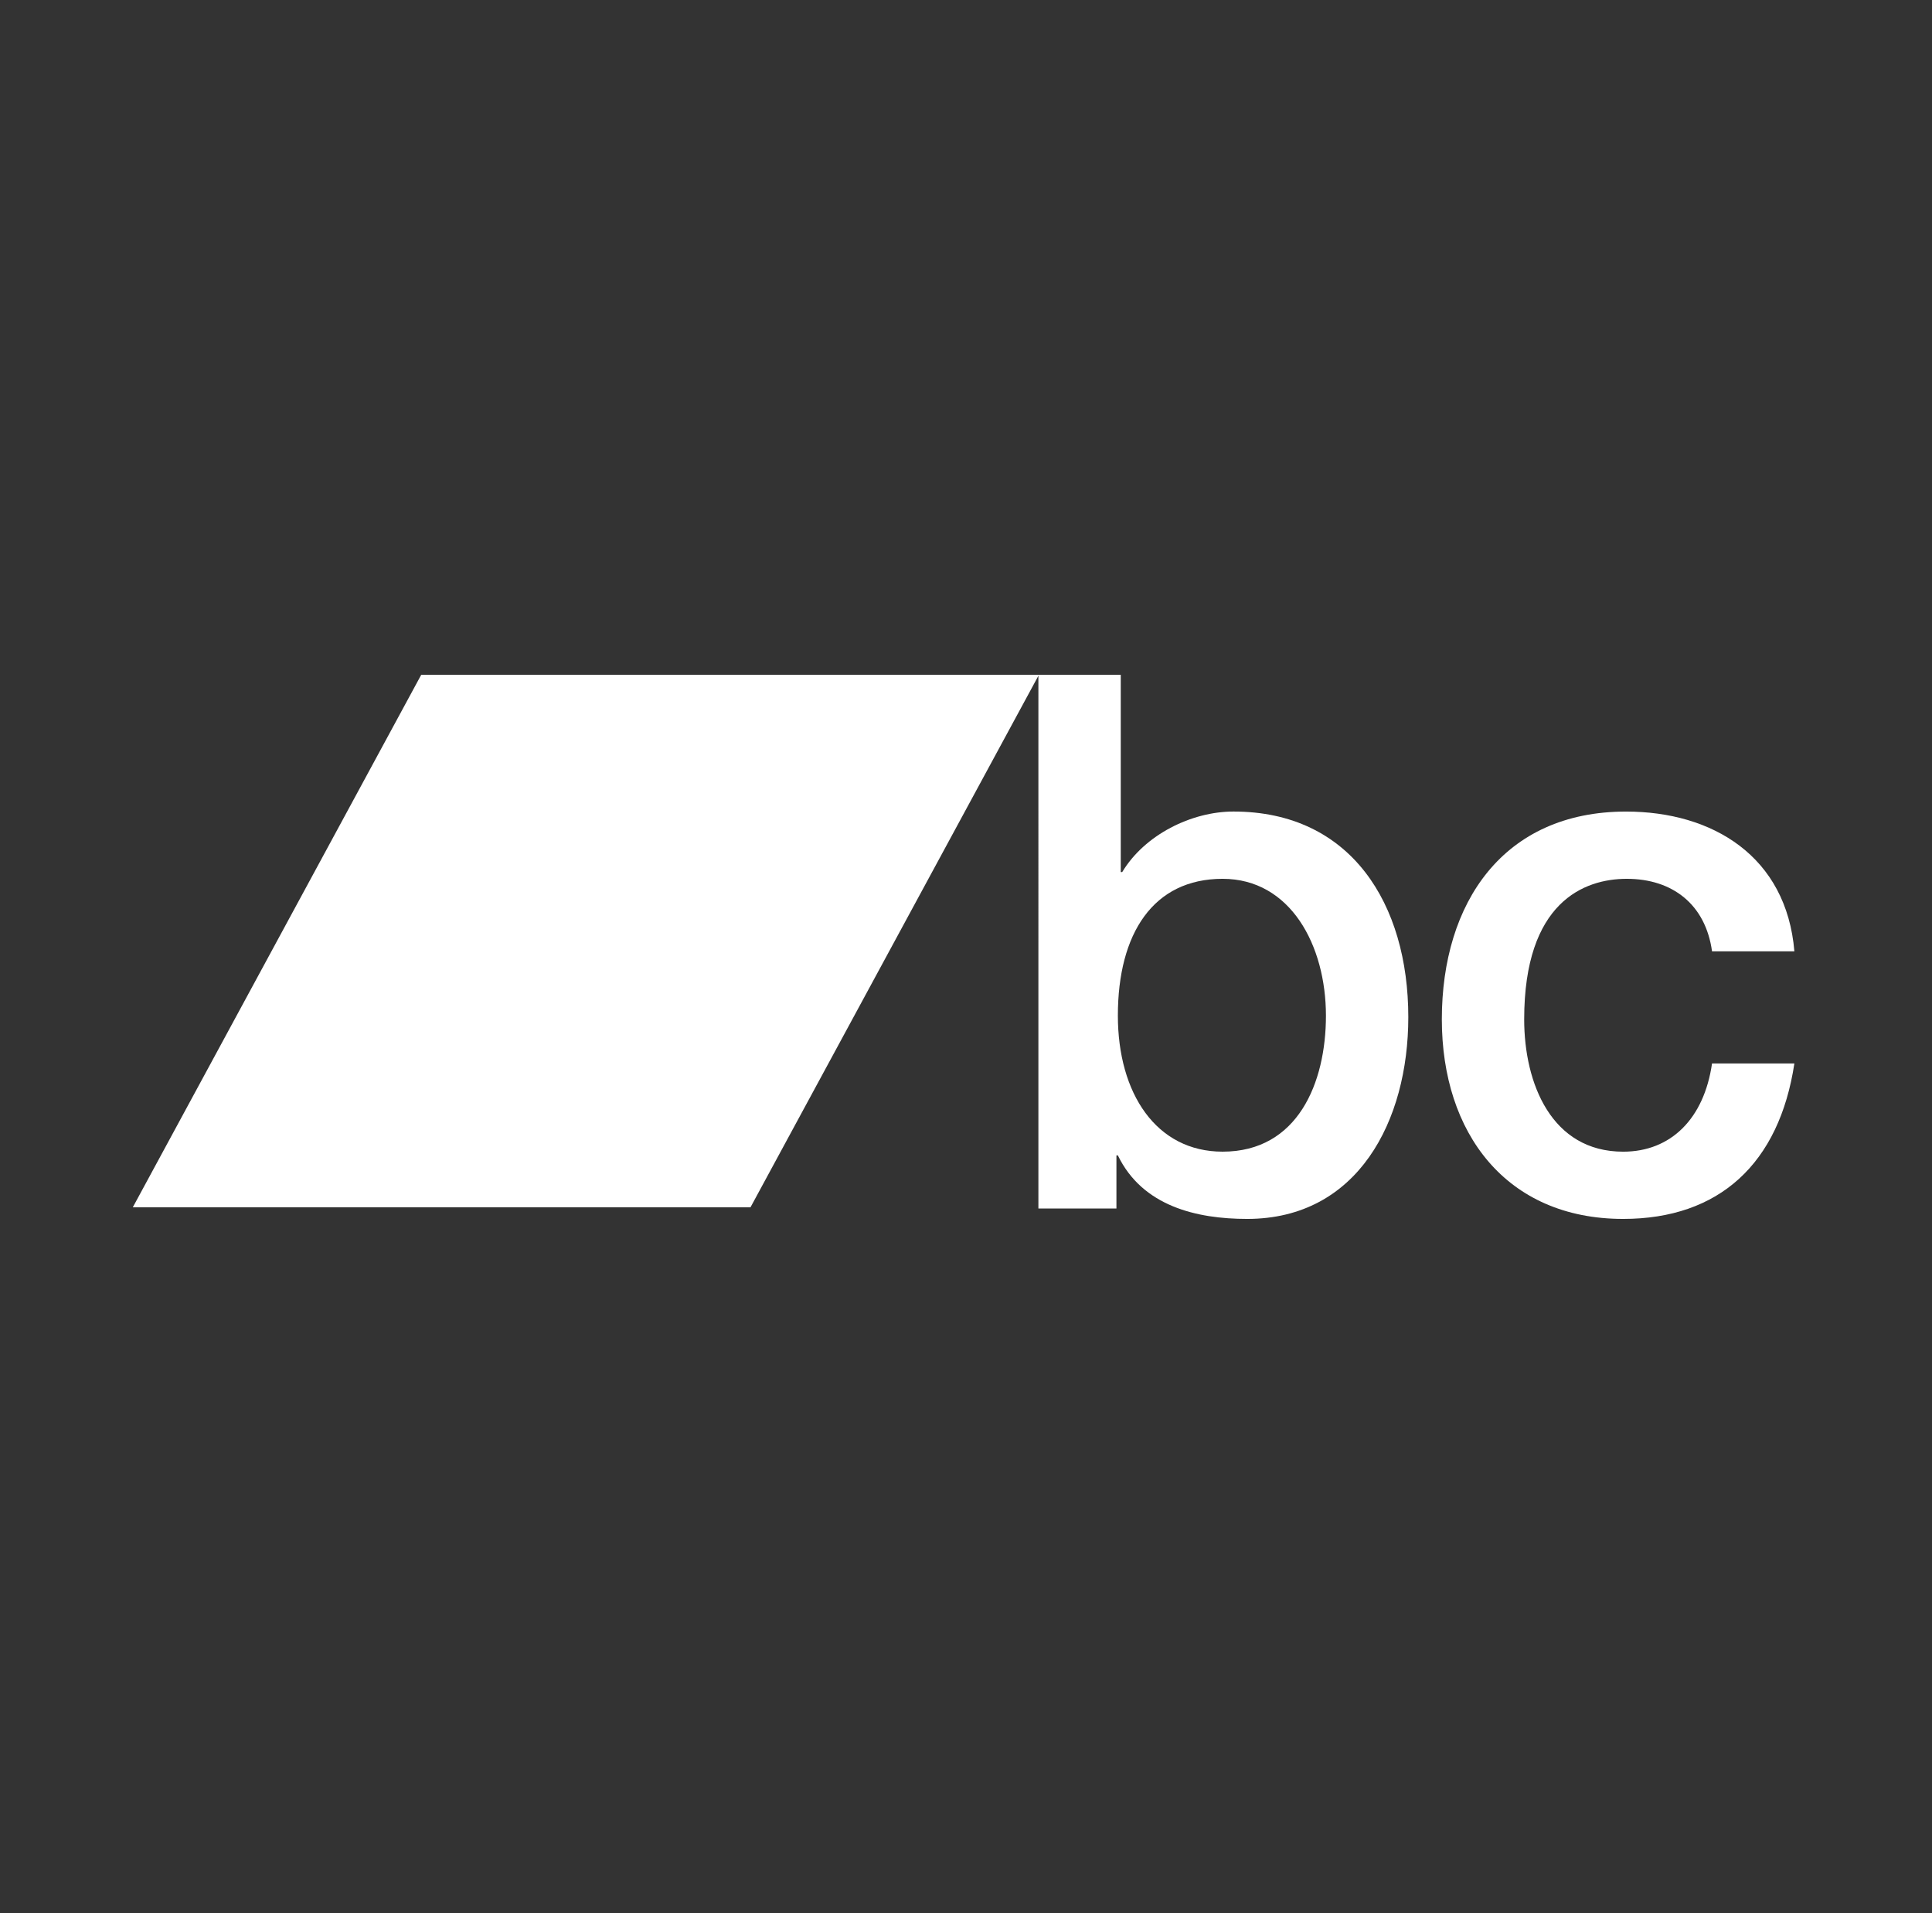 <?xml version="1.0" encoding="utf-8"?>
<!-- Generator: Adobe Illustrator 28.0.0, SVG Export Plug-In . SVG Version: 6.00 Build 0)  -->
<svg version="1.1" id="Layer_1" xmlns="http://www.w3.org/2000/svg" xmlns:xlink="http://www.w3.org/1999/xlink" x="0px" y="0px"
	 viewBox="0 0 400 396.079" style="enable-background:new 0 0 400 396.079;" xml:space="preserve">
<rect x="0" y="0" width="400" height="396.079" fill="#333333" stroke="none"/>
<style type="text/css">
	.st0{fill:#FFFFFF;}
</style>
<g id="Layer_1_00000143595881654381813170000005122767737392195221_">
	<g>
		<path class="st0" d="M214.991,139.679h17.05v40.845h0.302
			c4.637-7.734,14.358-12.532,23.034-12.532c24.377,0,36.197,19.192,36.197,42.558
			c0,21.5-10.468,41.771-33.357,41.771c-10.469,0-21.688-2.625-26.776-13.15h-0.295
			v10.991h-16.156V139.681L214.991,139.679z M253.131,181.918
			c-14.354,0-21.688,11.297-21.688,28.317c0,16.088,7.931,28.164,21.688,28.164
			c15.558,0,21.391-14.237,21.391-28.164c-0.011-14.541-7.341-28.317-21.396-28.317"/>
		<path class="st0" d="M354.458,196.932c-1.347-9.749-8.226-15.013-17.65-15.013
			c-8.829,0-21.241,4.799-21.241,29.093c0,13.308,5.682,27.391,20.493,27.391
			c9.87,0,16.748-6.817,18.398-18.267h17.05
			c-3.143,20.734-15.554,32.185-35.448,32.185c-24.232,0-37.543-17.79-37.543-41.309
			c0-24.137,12.714-43.015,38.141-43.015c17.948,0,33.209,9.283,34.85,28.935h-17.023
			H354.458z"/>
		<polygon class="st0" points="155.38,249.921 27.492,249.921 87.213,139.679 215.102,139.679 		"/>
	</g>
</g>
<g id="Artwork">
</g>
</svg>
